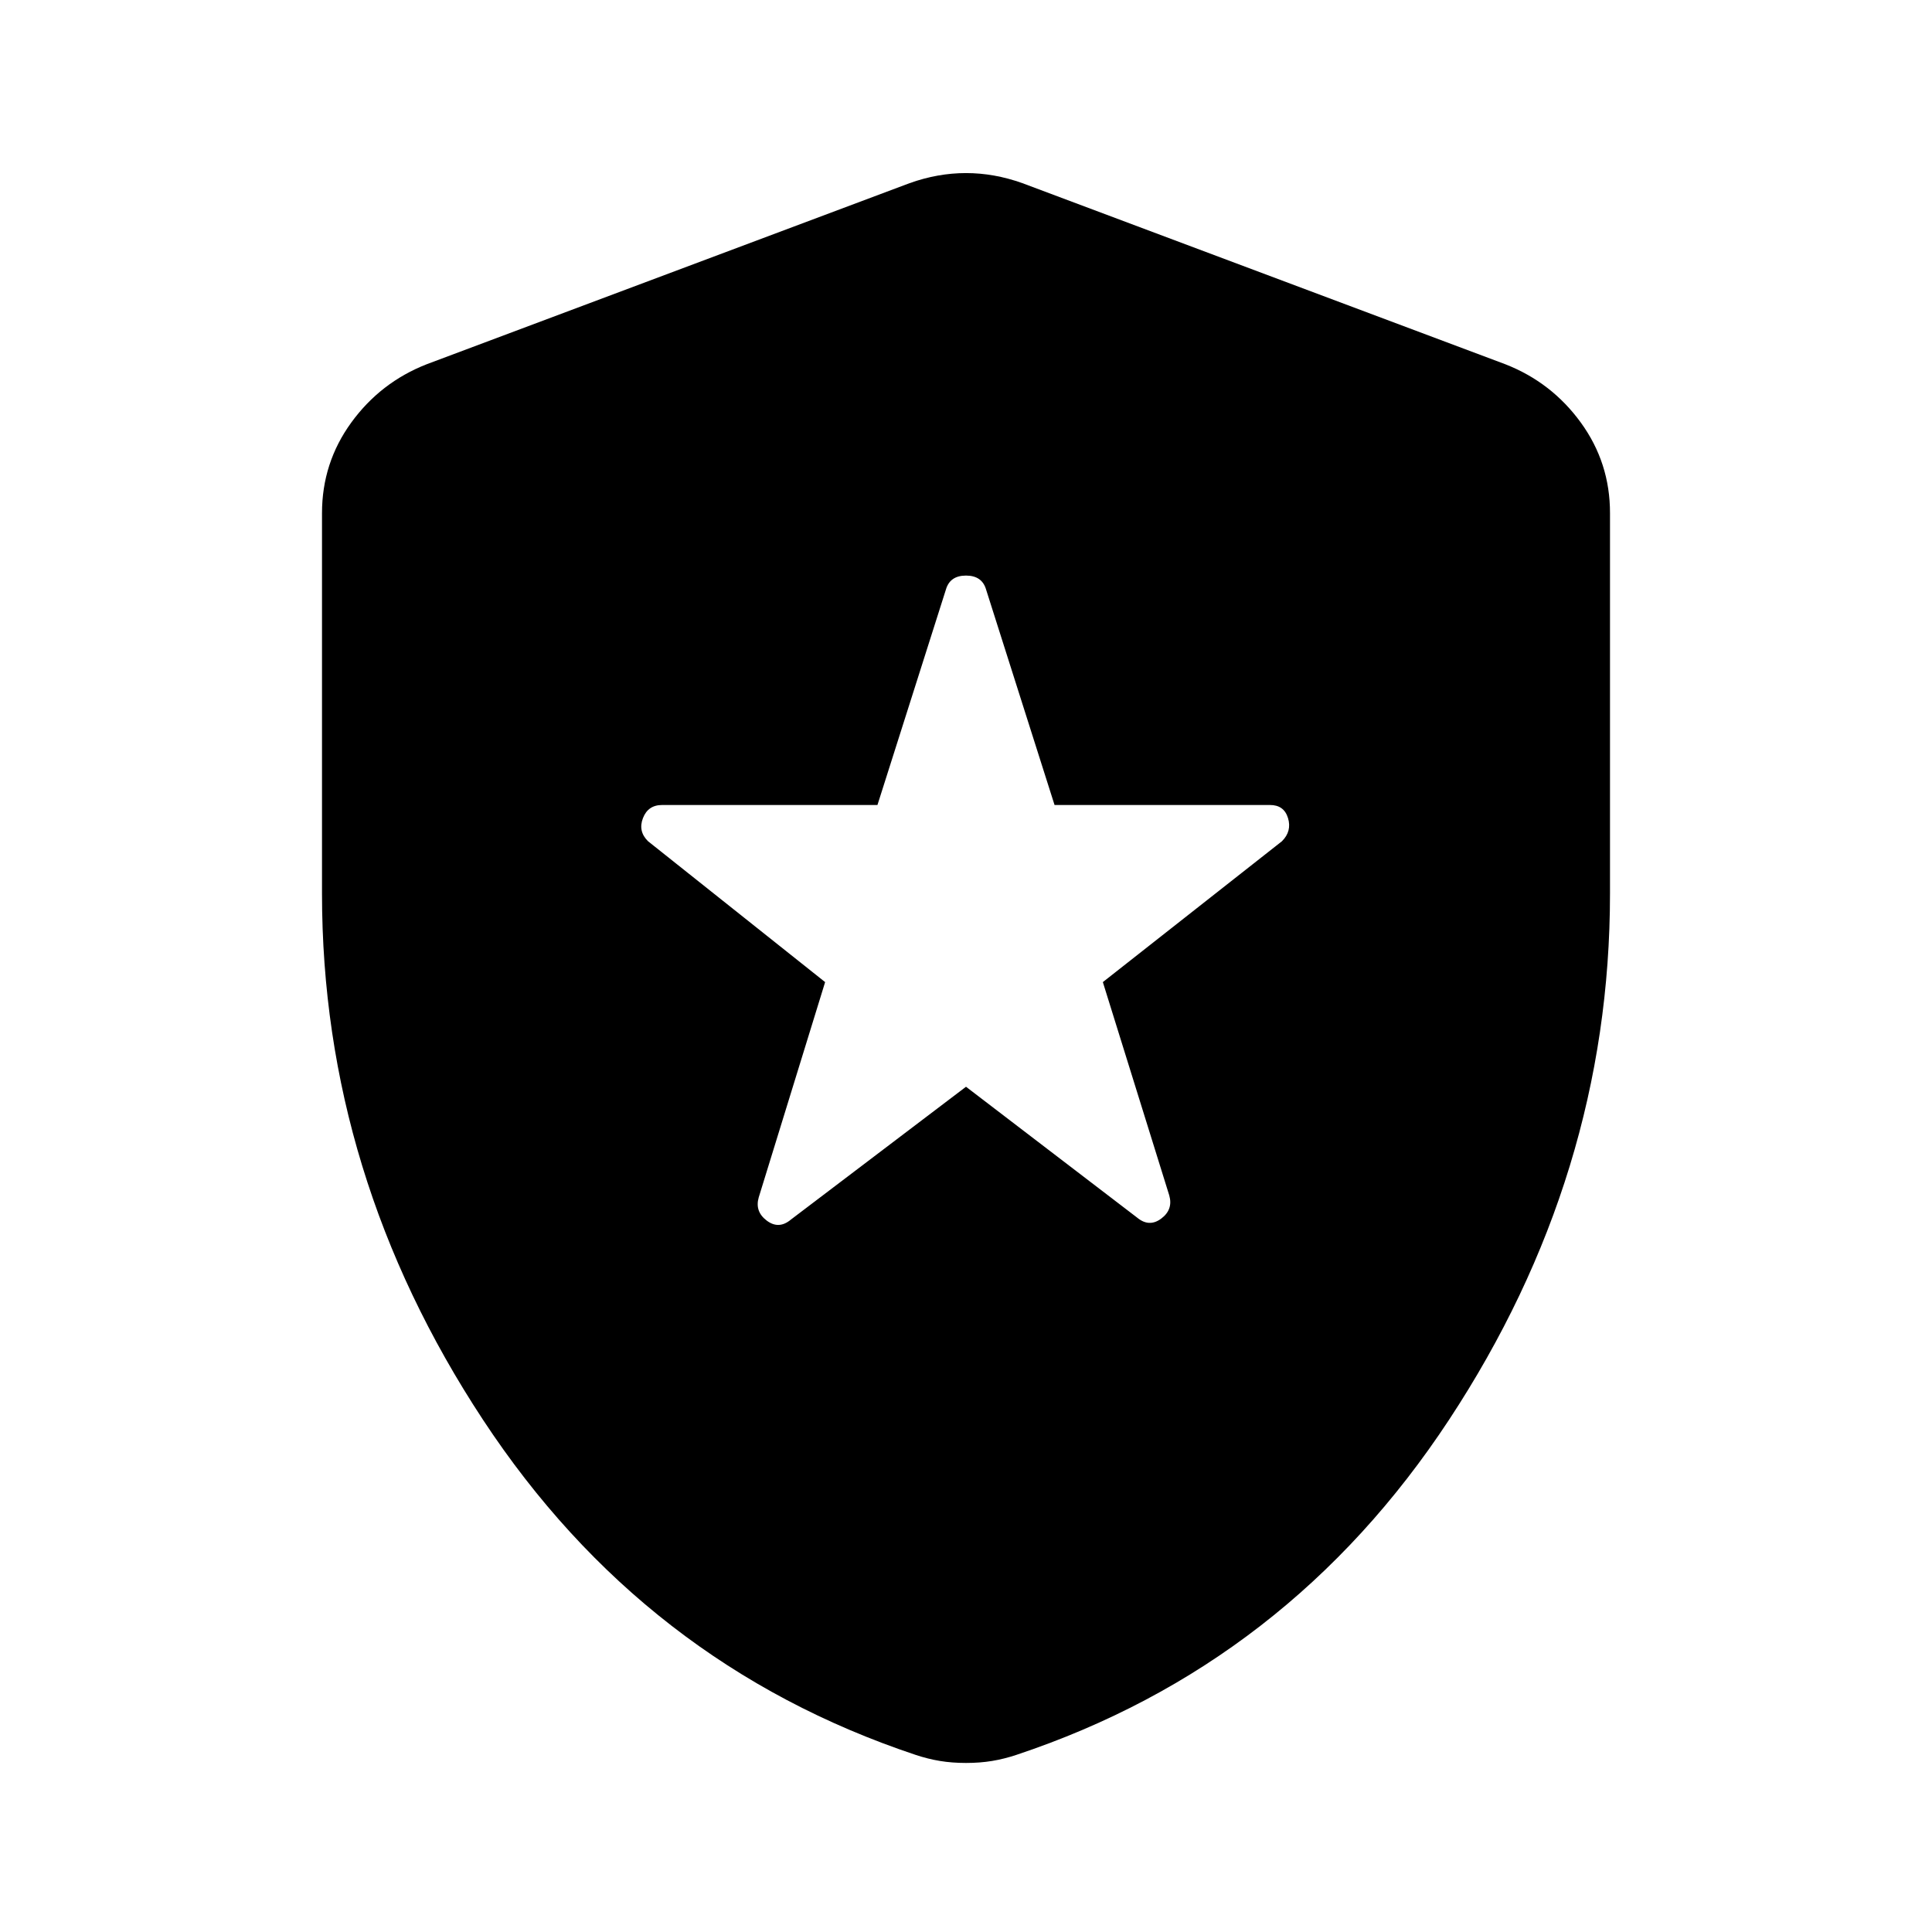 <?xml version="1.0" encoding="utf-8"?>
<!-- Generator: www.svgicons.com -->
<svg xmlns="http://www.w3.org/2000/svg" width="800" height="800" viewBox="0 0 24 24">
<path fill="currentColor" d="m12 13.5l2.125 1.625q.15.125.3.013t.1-.288L13.7 12.2l2.225-1.75q.125-.125.075-.288T15.775 10H13.1l-.85-2.675Q12.2 7.15 12 7.15t-.25.175L10.9 10H8.225q-.175 0-.238.163t.063.287l2.2 1.75l-.825 2.675q-.05.175.1.288t.3-.013zm0 8.4q-.175 0-.325-.025t-.3-.075Q8 20.675 6 17.637T4 11.1V6.375q0-.625.363-1.125t.937-.725l6-2.25q.35-.125.7-.125t.7.125l6 2.25q.575.225.938.725T20 6.375V11.1q0 3.5-2 6.538T12.625 21.8q-.15.05-.3.075T12 21.9"/>
</svg>